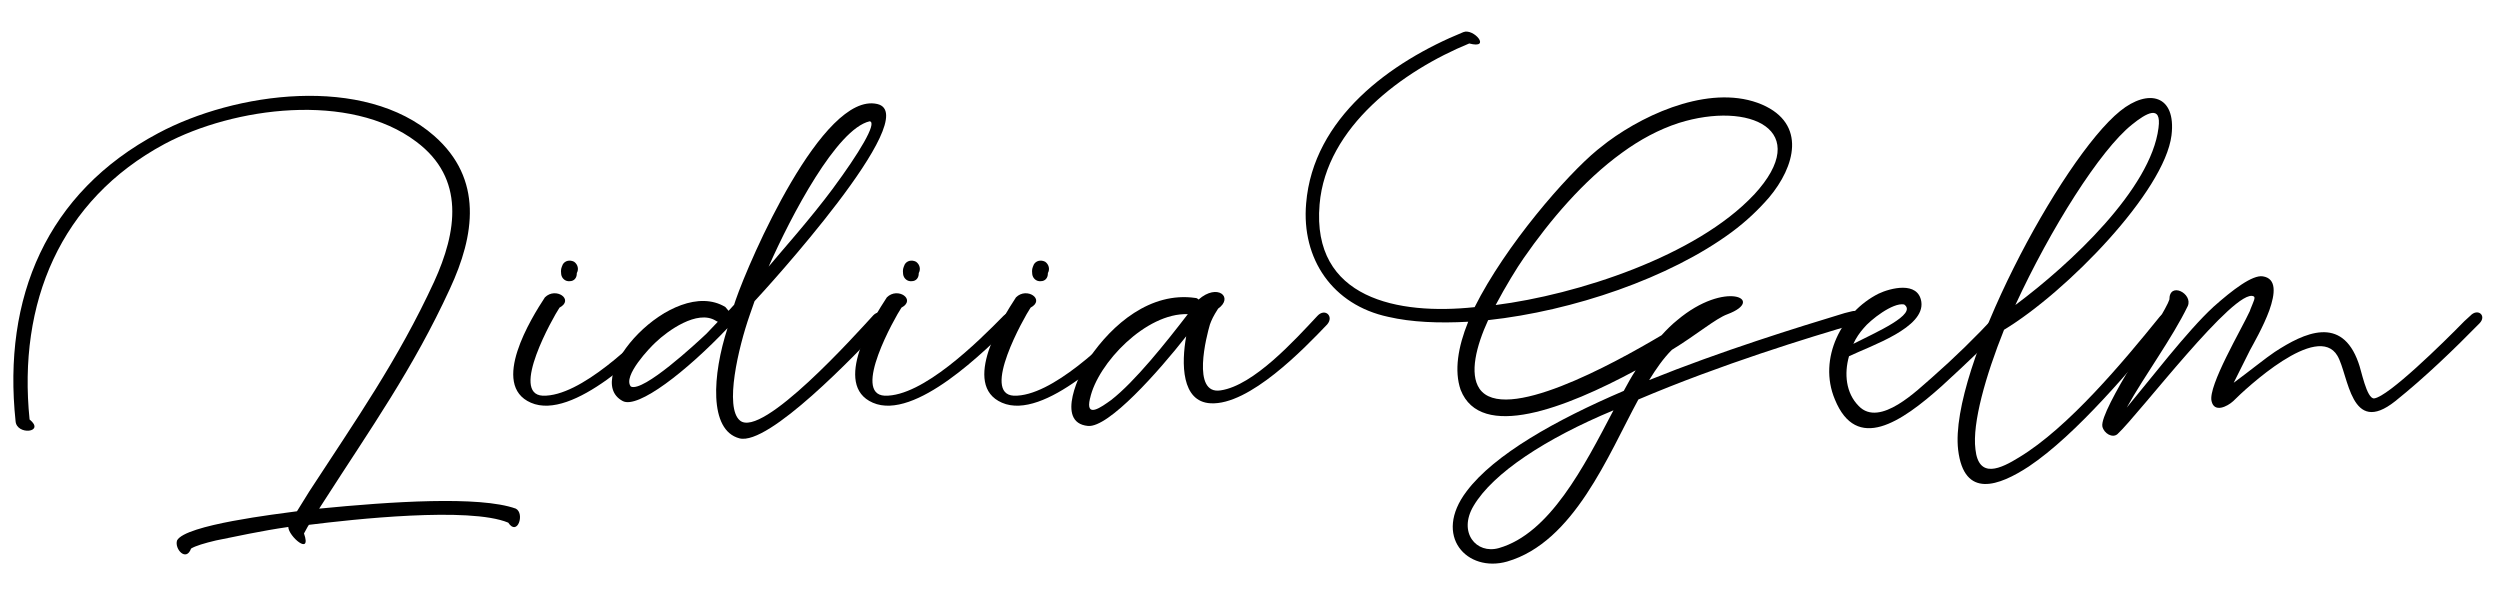 <svg xmlns="http://www.w3.org/2000/svg" id="Ebene_2" data-name="Ebene 2" viewBox="0 0 388.74 93.95"><path d="M24.6,20.71c11.93-6.38,32-9.16,42.92.42,7.64,6.72,6.3,15.46,2.44,23.77-5.71,12.43-12.35,21.76-19.57,33.01l-.76,1.18c11.09-1.09,24.95-2.02,30.58,0,1.43.76.25,4.37-1.18,2.18-6.05-2.52-24.28-.5-31,.34-.25.34-.5.92-.76,1.34,1.26,3.61-2.44.42-2.44-1.01-4.12.59-8.32,1.51-11.26,2.1-1.76.42-3.19.84-3.86,1.26-.76,2.1-2.6.08-2.18-1.26,1.26-2.44,15.62-4.12,18.65-4.54l1.93-3.11c7.22-11.09,13.78-20.41,19.4-32.59,3.53-7.73,4.87-16.04-2.77-21.76-10.33-7.81-28.39-5.38-39.14.34C9.31,31.13,2.76,47.17,4.6,65.23c2.52,2.02-2.02,2.52-2.18.25C.4,46.33,7.21,29.95,24.6,20.71Z"></path><path d="M84.4,61.53c5.88.17,14.53-8.4,18.48-12.43,1.26-1.18,2.52,0,1.34,1.26-4.03,4.03-15.12,15.12-21.67,12.26-6.38-2.77.08-13.19,2.18-16.38,1.68-1.68,4.62.34,2.27,1.6-1.01,1.51-7.73,13.44-2.6,13.69ZM87.51,41.12c.34-.59,1.09-.76,1.76-.42.59.42.76,1.18.42,1.76v.08c0,.67-.42,1.18-1.09,1.18-.67.08-1.26-.42-1.34-1.09-.08-.76,0-.92.25-1.51Z"></path><path d="M114.14,47.42l.25-.76c2.18-6.3,13.52-32.42,22.01-30.49,7.48,1.68-17.56,29.06-19.07,30.66l-.76,2.18c-1.76,5.04-3.95,14.36-1.51,16.38,3.44,2.86,18.06-13.44,20.75-16.38,1.18-1.18,2.52.42,1.43,1.68-4.12,4.37-17.72,18.65-22.26,17.47-4.79-1.26-4.2-9.91-1.85-17.14-6.38,6.72-13.94,12.6-16.3,11.34-6.64-3.53,7.81-19.57,15.96-14.62l.5.59.84-.92ZM101.96,53.22c-.84.76-5.21,5.29-3.86,6.89,1.93.92,10.16-6.72,11.76-8.23l1.76-1.85c-.08,0-.17-.08-.34-.17-2.86-1.76-7.48,1.6-9.32,3.36ZM129.6,29.19c3.86-5.21,6.89-10.16,5.63-10.33-5.12,1.18-12.18,14.62-15.71,22.6,2.02-2.44,6.47-7.39,10.08-12.26Z"></path><path d="M137.57,61.53c5.88.17,14.53-8.4,18.48-12.43,1.26-1.18,2.52,0,1.34,1.26-4.03,4.03-15.12,15.12-21.67,12.26-6.38-2.77.08-13.19,2.18-16.38,1.68-1.68,4.62.34,2.27,1.6-1.01,1.51-7.73,13.44-2.6,13.69ZM140.68,41.12c.34-.59,1.09-.76,1.76-.42.59.42.76,1.18.42,1.76v.08c0,.67-.42,1.18-1.09,1.18-.67.08-1.26-.42-1.34-1.09-.08-.76,0-.92.25-1.51Z"></path><path d="M157.65,61.53c5.88.17,14.53-8.4,18.48-12.43,1.26-1.18,2.52,0,1.34,1.26-4.03,4.03-15.12,15.12-21.67,12.26-6.38-2.77.08-13.19,2.18-16.38,1.68-1.68,4.62.34,2.27,1.6-1.01,1.51-7.73,13.44-2.6,13.69ZM160.76,41.12c.34-.59,1.09-.76,1.76-.42.59.42.76,1.18.42,1.76v.08c0,.67-.42,1.18-1.09,1.18-.67.08-1.26-.42-1.34-1.09-.08-.76,0-.92.25-1.51Z"></path><path d="M189.4,48.01c-.76,1.18-1.01,1.76-1.26,2.44-.5,1.68-2.94,11,1.68,10.25,5.12-.76,11.51-7.81,15.04-11.59,1.18-1.26,2.6.08,1.51,1.34-3.61,3.78-12.1,12.6-18.14,12.26-4.54-.25-4.54-6.22-3.78-10.42-4.28,5.46-12.1,14.28-15.29,13.94-5.12-.5-1.26-8.4.25-10.58,3.53-5.21,9.49-10.33,16.46-9.32.17,0,.34.08.5.25,2.94-2.6,5.54-.34,3.02,1.43ZM169.49,61.96c-.76,3.19,1.76,1.34,3.28.25,3.7-2.86,8.57-8.99,11.93-13.36-6.47-.25-14.03,7.64-15.2,13.1Z"></path><path d="M205.19,31.8c-1.26,14.7,12.26,17.22,24.11,15.96,4.79-9.58,14.28-20.5,19.07-24.44l1.6-1.26c6.47-4.79,16.55-8.99,24.02-5.8,6.97,3.02,5.12,9.66,1.09,14.45-1.6,1.85-3.53,3.7-5.8,5.38-9.66,7.14-24.7,12.26-37.88,13.69-1.85,4.03-2.94,8.32-1.34,10.67,3.78,5.46,20.66-3.78,28.31-8.32.76-.84,1.6-1.68,2.44-2.35,7.48-6.3,13.86-3.19,7.81-.92-1.85.67-4.79,3.19-8.65,5.54-1.34,1.34-2.44,2.94-3.53,4.7,11.26-4.54,22.93-8.15,30.41-10.42l1.01-.25c1.68-.5,2.35,1.43.67,1.93-7.22,2.1-20.92,6.3-33.77,11.76-4.7,8.65-10,22.18-20.41,25.2-6.22,1.76-11.59-3.95-6.3-10.92,4.28-5.71,13.86-11.09,24.44-15.62.59-1.09,1.18-2.18,1.85-3.19-10.92,5.88-24.11,11-27.22,3.02-1.01-2.94-.42-6.64,1.18-10.58-4.54.25-8.82.08-12.43-.76-8.65-1.85-13.52-8.99-12.77-17.64,1.09-13.27,13.1-22.01,24.44-26.63,1.6-.67,4.45,2.69.92,1.76-10.25,4.2-22.26,12.94-23.27,25.03ZM229.13,78.67c-2.44,4.12.42,7.56,3.95,6.55,7.9-2.27,13.19-12.6,17.81-21.42-10.5,4.37-18.73,9.74-21.76,14.87ZM272.73,30.29c9.32-10.08-.67-14.62-11.68-11.17-3.11,1.01-6.05,2.6-8.82,4.62-6.05,4.37-11.26,10.58-15.29,16.38-1.01,1.43-2.86,4.45-4.37,7.31,12.6-1.6,31.16-7.56,40.15-17.14Z"></path><path d="M287.51,55.4c-.76,2.69-.5,5.71,1.51,7.73,3.28,3.44,9.24-2.6,11.42-4.45,3.44-3.02,6.8-6.3,9.91-9.66,1.09-1.18,2.52.25,1.43,1.51-1.85,2.02-5.88,5.88-9.83,9.49-6.38,5.71-13.27,10.33-16.63,2.1-2.69-6.38,1.09-13.61,6.8-16.46,1.76-.84,6.13-2.02,6.64,1.26.59,4.03-7.73,6.8-11.26,8.48ZM288.18,53.47c3.44-1.76,10.08-4.62,7.9-6.13-1.76-.34-5.29,2.44-6.3,3.7-.59.67-1.18,1.51-1.6,2.44Z"></path><path d="M307.17,69.85c.5,4.7,3.95,3.02,6.8,1.26,7.64-4.62,16.13-14.78,21.84-21.84,1.09-1.34,2.6-.34,1.51.92-5.8,7.06-14.45,17.39-21.84,22.34-4.62,3.02-10.08,5.12-11-2.6-1.43-12.52,16.04-45.28,25.2-52.67,4.37-3.53,8.74-2.52,7.98,3.78-1.09,8.74-16.3,24.36-26.04,30.24-2.86,7.14-4.96,14.53-4.45,18.56ZM335.64,19.87c.5-3.7-1.93-2.27-4.12-.5-4.96,3.95-12.68,16.21-18.14,28.06,8.57-6.38,21.08-18.06,22.26-27.55Z"></path><path d="M344.13,47.76c3.11-2.77,6.13-5.04,7.73-4.79,2.18.34,1.93,2.69,1.01,5.29-.92,2.52-2.52,5.29-3.02,6.22l-2.52,5.04c2.18-1.6,5.21-4.03,6.38-4.79,4.62-3.02,10.42-5.71,13.02,1.68.42,1.01,1.26,5.63,2.44,5.54,2.18-.25,10.67-8.57,14.03-12.01l.92-.84c1.18-1.26,2.6,0,1.43,1.18-3.95,4.03-8.48,8.4-13.1,12.1-6.97,5.54-7.22-4.03-8.99-7.06-3.11-5.29-14.2,5.04-16.21,7.06-.92.84-2.94,1.85-3.36,0-.59-2.35,4.7-11.26,5.96-14.03,0-.08.08-.17.08-.25.5-1.26.84-1.85.5-2.02-2.86-1.43-17.81,18.31-21.17,21.42-.76.67-2.1-.08-2.35-1.18-.5-2.52,9.66-17.3,10.42-19.74,0-2.86,3.7-.92,2.86,1.01-2.44,5.04-6.64,10.67-9.49,15.79,3.44-4.12,9.49-12.01,13.44-15.62Z"></path></svg>